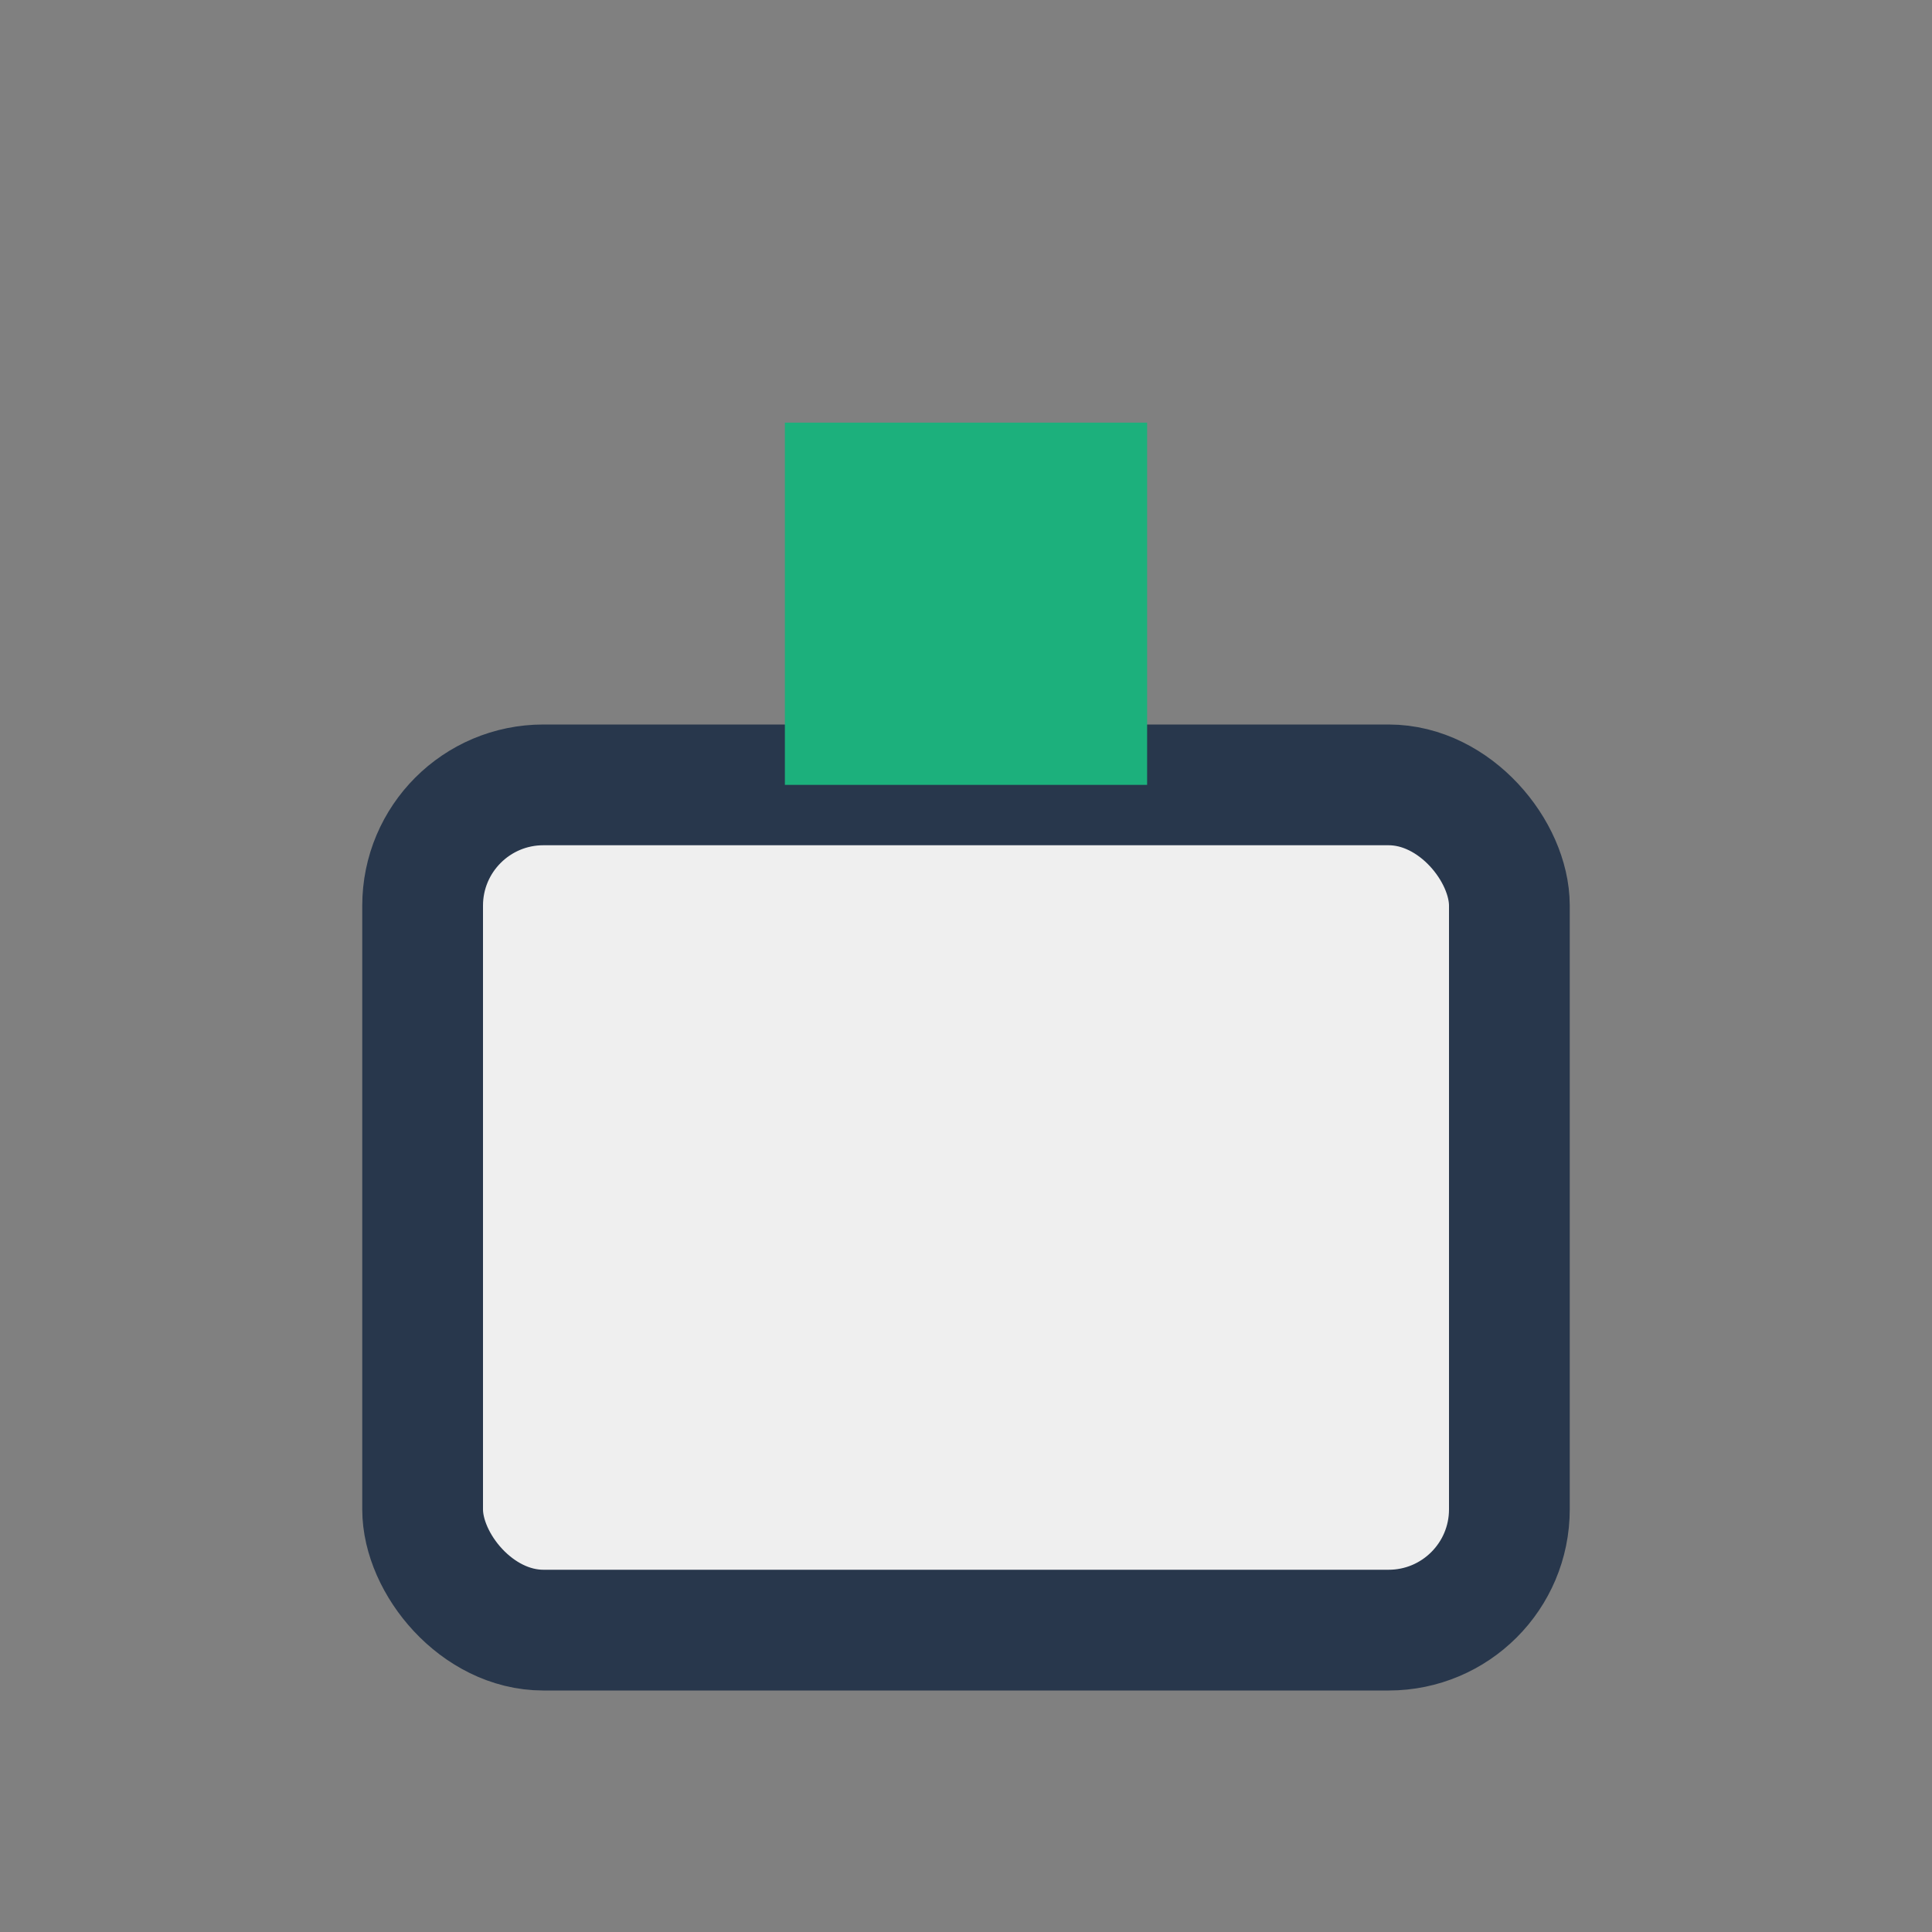 <?xml version="1.0" encoding="UTF-8"?>
<svg xmlns="http://www.w3.org/2000/svg" width="32" height="32" viewBox="0 0 32 32"><rect x="0" y="0" width="32" height="32" fill="#808080" stroke="none"/><rect x="7" y="13" width="18" height="14" rx="2" fill="#EFEFEF" stroke="#28374C" stroke-width="2"/><rect x="13" y="7" width="6" height="6" fill="#1CB07C"/></svg>